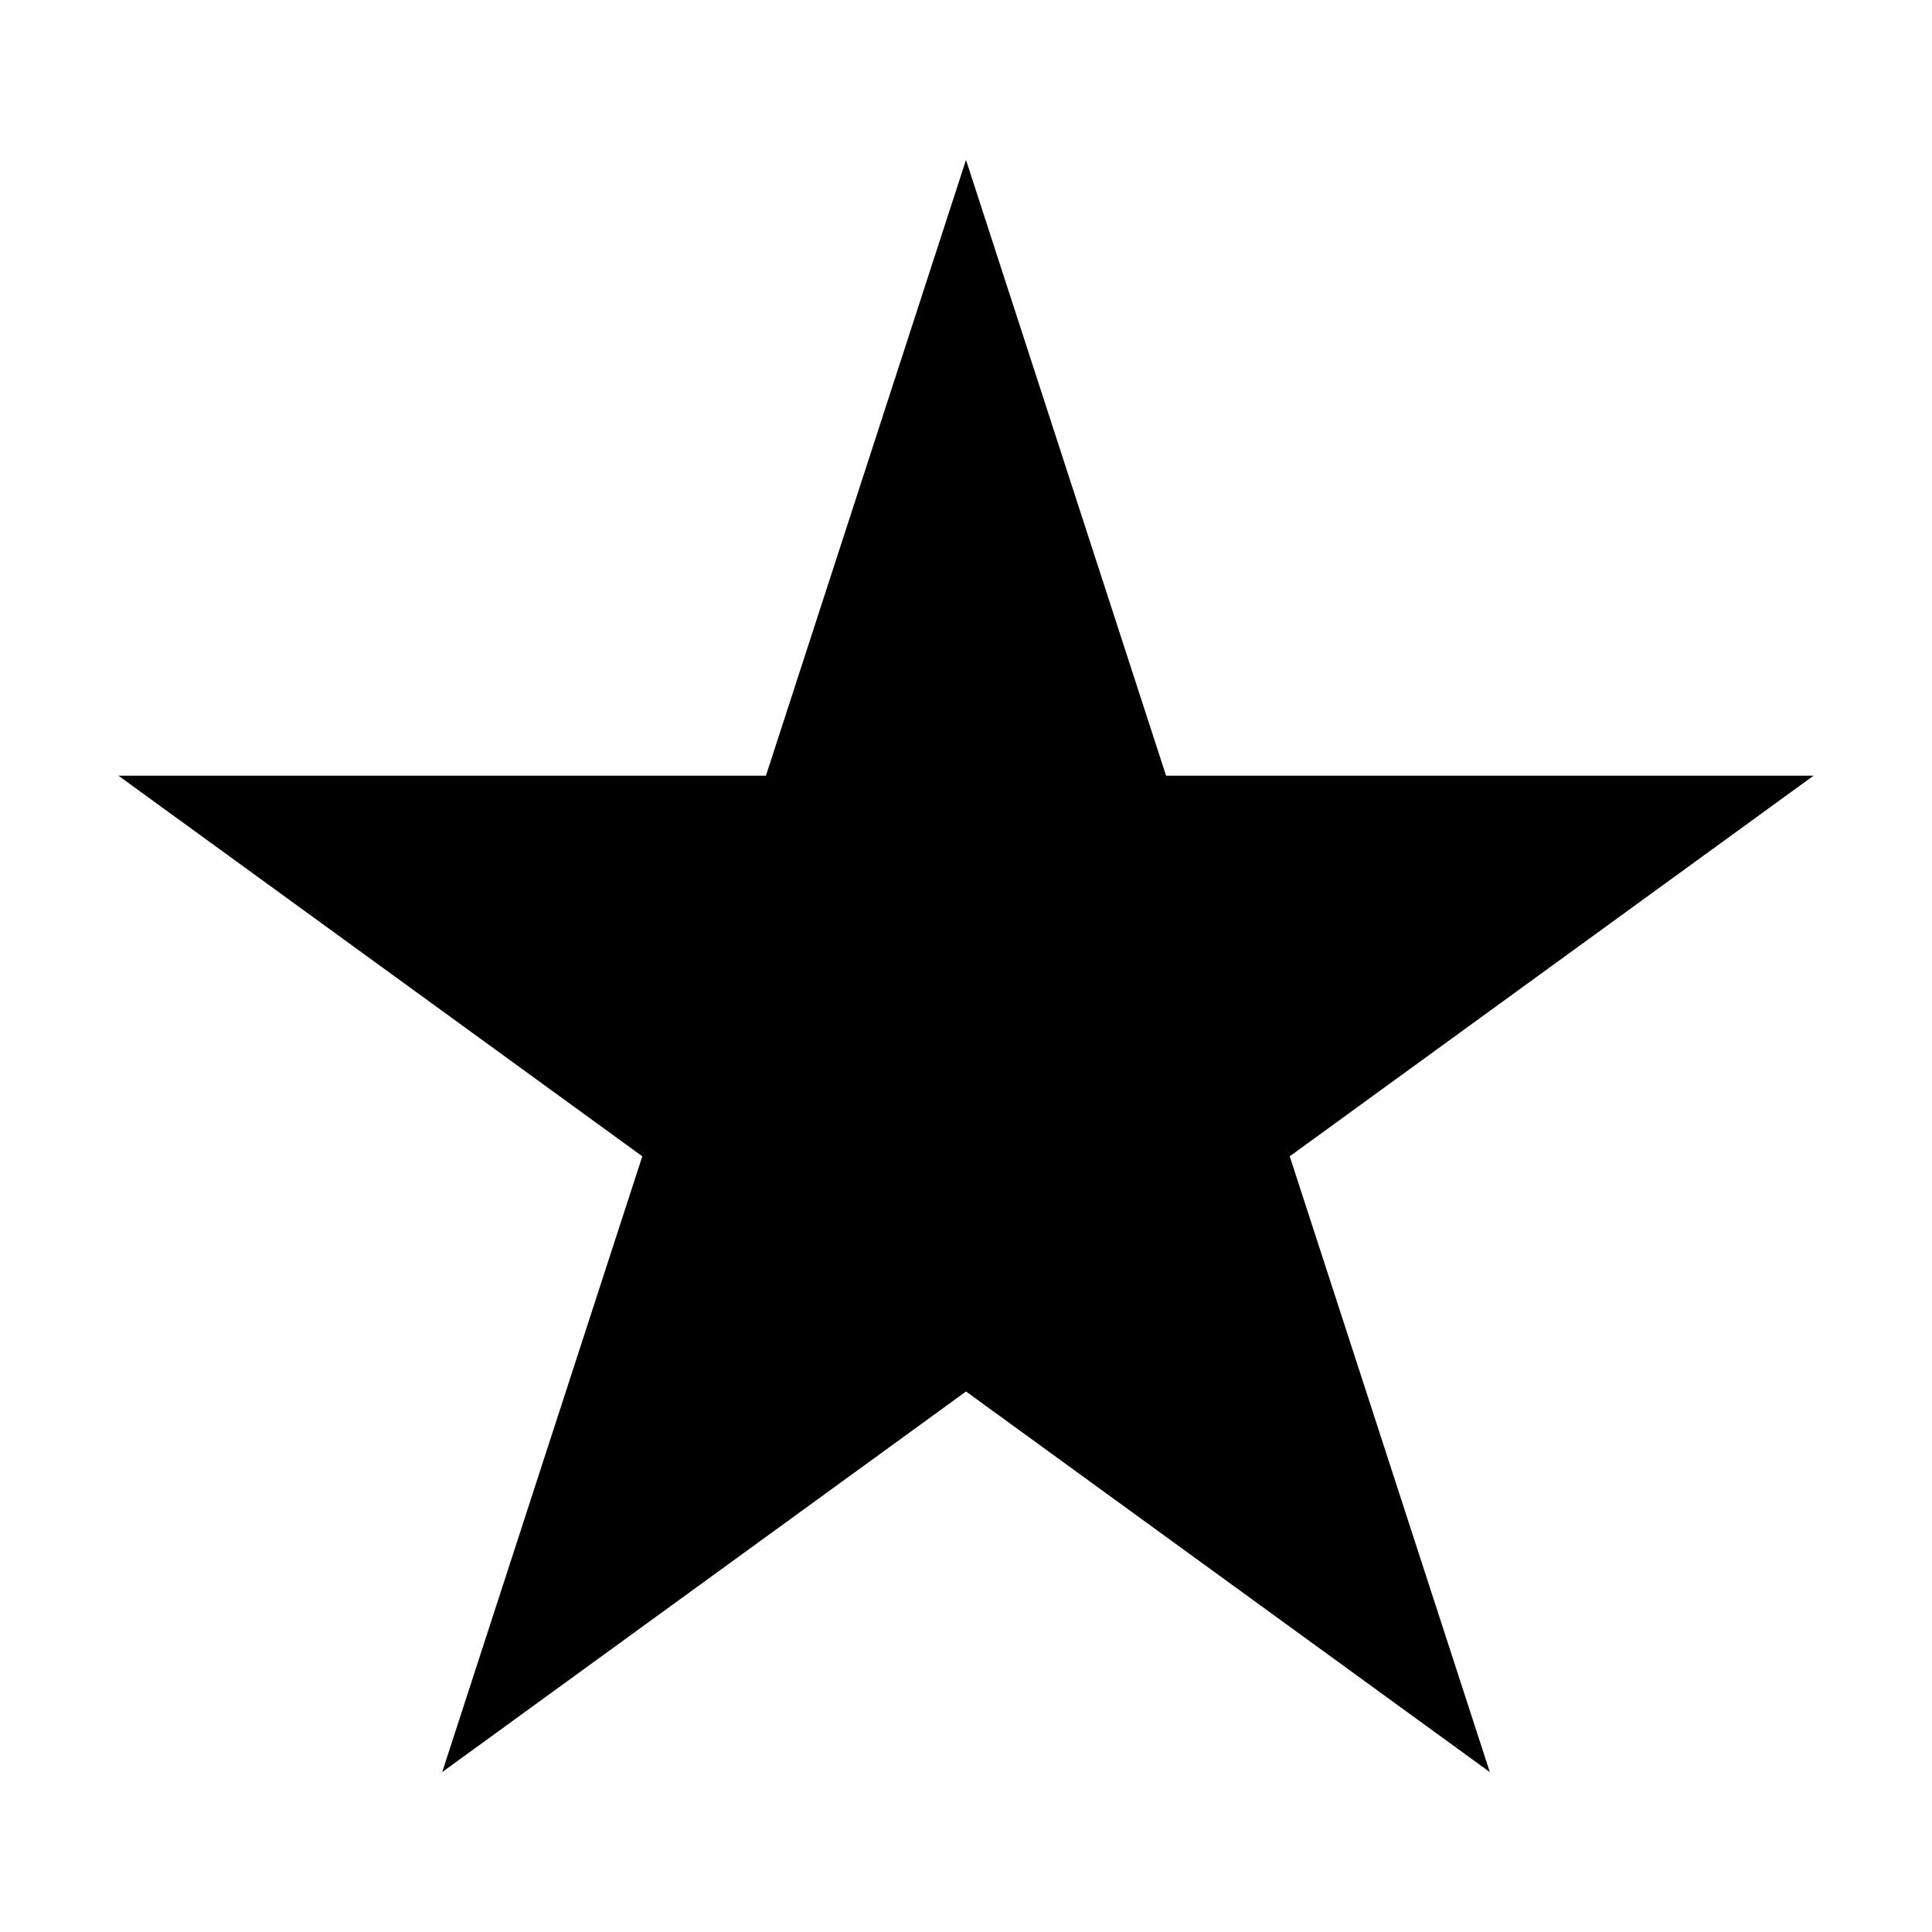 <?xml version="1.0" encoding="UTF-8"?>
<!-- Uploaded to: ICON Repo, www.svgrepo.com, Generator: ICON Repo Mixer Tools -->
<svg fill="#000000" width="800px" height="800px" version="1.1" viewBox="144 144 512 512" xmlns="http://www.w3.org/2000/svg">
 <path d="m400 186.38 53.023 163.19h171.58l-138.81 100.86 53.023 163.19-138.81-100.86-138.82 100.86 53.027-163.19-138.82-100.86h171.58z"/>
</svg>